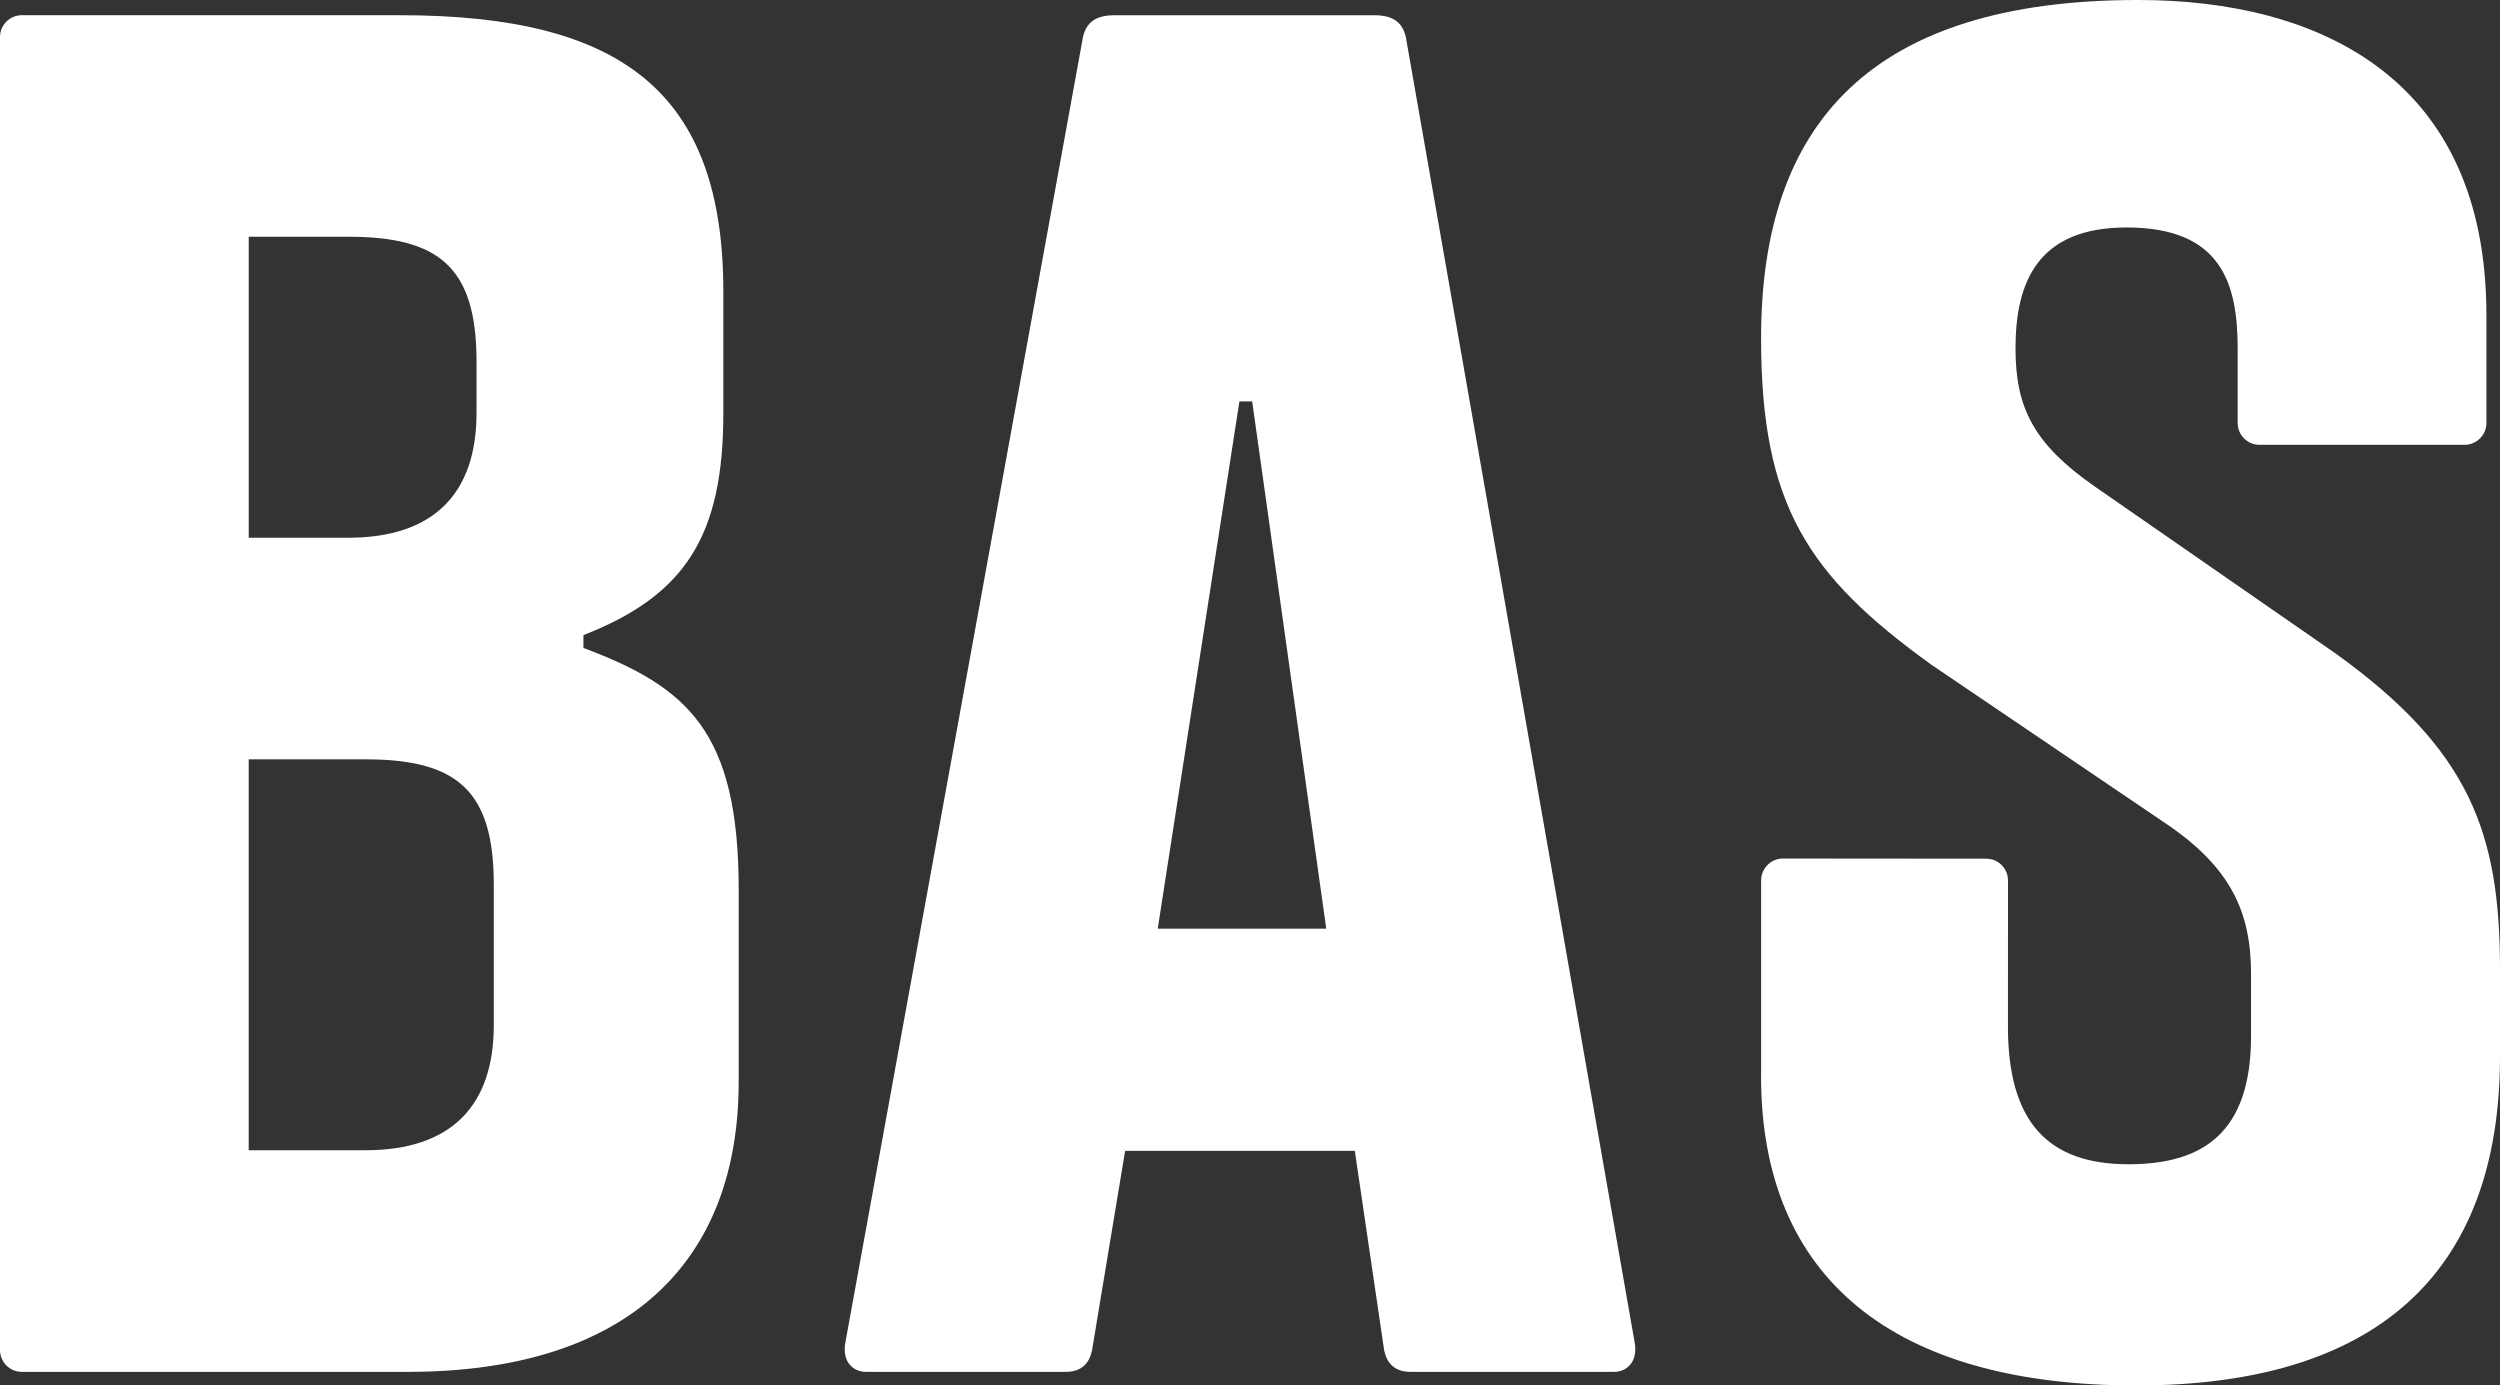 <svg xmlns="http://www.w3.org/2000/svg" xmlns:xlink="http://www.w3.org/1999/xlink" version="1.1" id="Capa_1" x="0px" y="0px" style="enable-background:new 0 0 1016.62 647.23;" xml:space="preserve" viewBox="72.67 86.13 882.88 489.28">
<rect x="72.67" y="86.13" width="882.88" height="489.28" fill="#333333" stroke="none"/>
<style type="text/css">
	.st0{fill:#FFFFFF;}
</style>
<g>
	<path class="st0" d="M694.59,466.13c0,71.58,46.91,109.28,132.48,109.28c83.86,0,128.48-38.75,128.48-116.31v-30.56   c0-48.31-10.61-77.56-58.2-111.73l-85.17-59.05c-21.41-14.98-27.73-27.72-27.73-48.62c0-23.71,8.09-42.68,39.23-42.68   c33.78,0,39.23,20.13,39.23,42.95v26.11c0,4.22,3.42,7.7,7.7,7.7h72.42c4.26,0,7.72-3.48,7.72-7.7v-38.1   c0-83.83-59.23-111.29-123.01-111.29c-94.08,0-133.14,43.42-133.14,119.38c0,58.89,16.35,83.81,60.13,115.36l83.15,56.32   c22.51,15.3,29.75,30.99,29.75,52.84v22.01c0,33.98-16.82,45.25-43.29,45.25c-28.2,0-42.56-14.67-42.56-48.56l0.02-51.65   c0-4.28-3.42-7.7-7.7-7.7l-71.79-0.06c-4.22,0-7.7,3.49-7.7,7.74V466.13z"/>
	<path class="st0" d="M247.05,448.21c0,28.4-15.02,44.13-45.3,44.13h-41.25V354.29h41.25c32.23,0,45.3,10.97,45.3,44.12V448.21z    M160.51,169.73h35.14c32.3,0,45.31,10.97,45.31,44.12v18.06c0,28.38-15,44.12-45.31,44.12h-35.14V169.73z M278.71,314.95v-4.53   c36.1-14.09,49.41-35.19,49.41-78.45v-42.79c0-70.11-35.41-97.68-114.18-97.68H80.35c-4.22,0-7.68,3.46-7.68,7.68v463.69   c0,4.28,3.46,7.74,7.68,7.74h136.21c78.04,0,116.98-38.89,116.98-102.48v-67.87C333.54,344.43,315.51,328.77,278.71,314.95"/>
	<path class="st0" d="M481.53,414.08l28.84-186.19h4.51l26.16,186.19H481.53z M649.94,560.14l-80.8-460.95   c-1.22-5.2-4.54-7.68-11.11-7.68h-91.8c-6.54,0-9.91,2.49-11.1,7.68l-83.9,460.95c-1.32,7.15,2.96,10.47,7.24,10.47h70.57   c6.05,0,8.52-3.6,9.31-7.74l11.66-70.3h81.12l10.34,70.3c0.8,4.14,3.25,7.74,9.34,7.74h71.87   C646.93,570.61,651.24,567.29,649.94,560.14"/>
</g>
</svg>